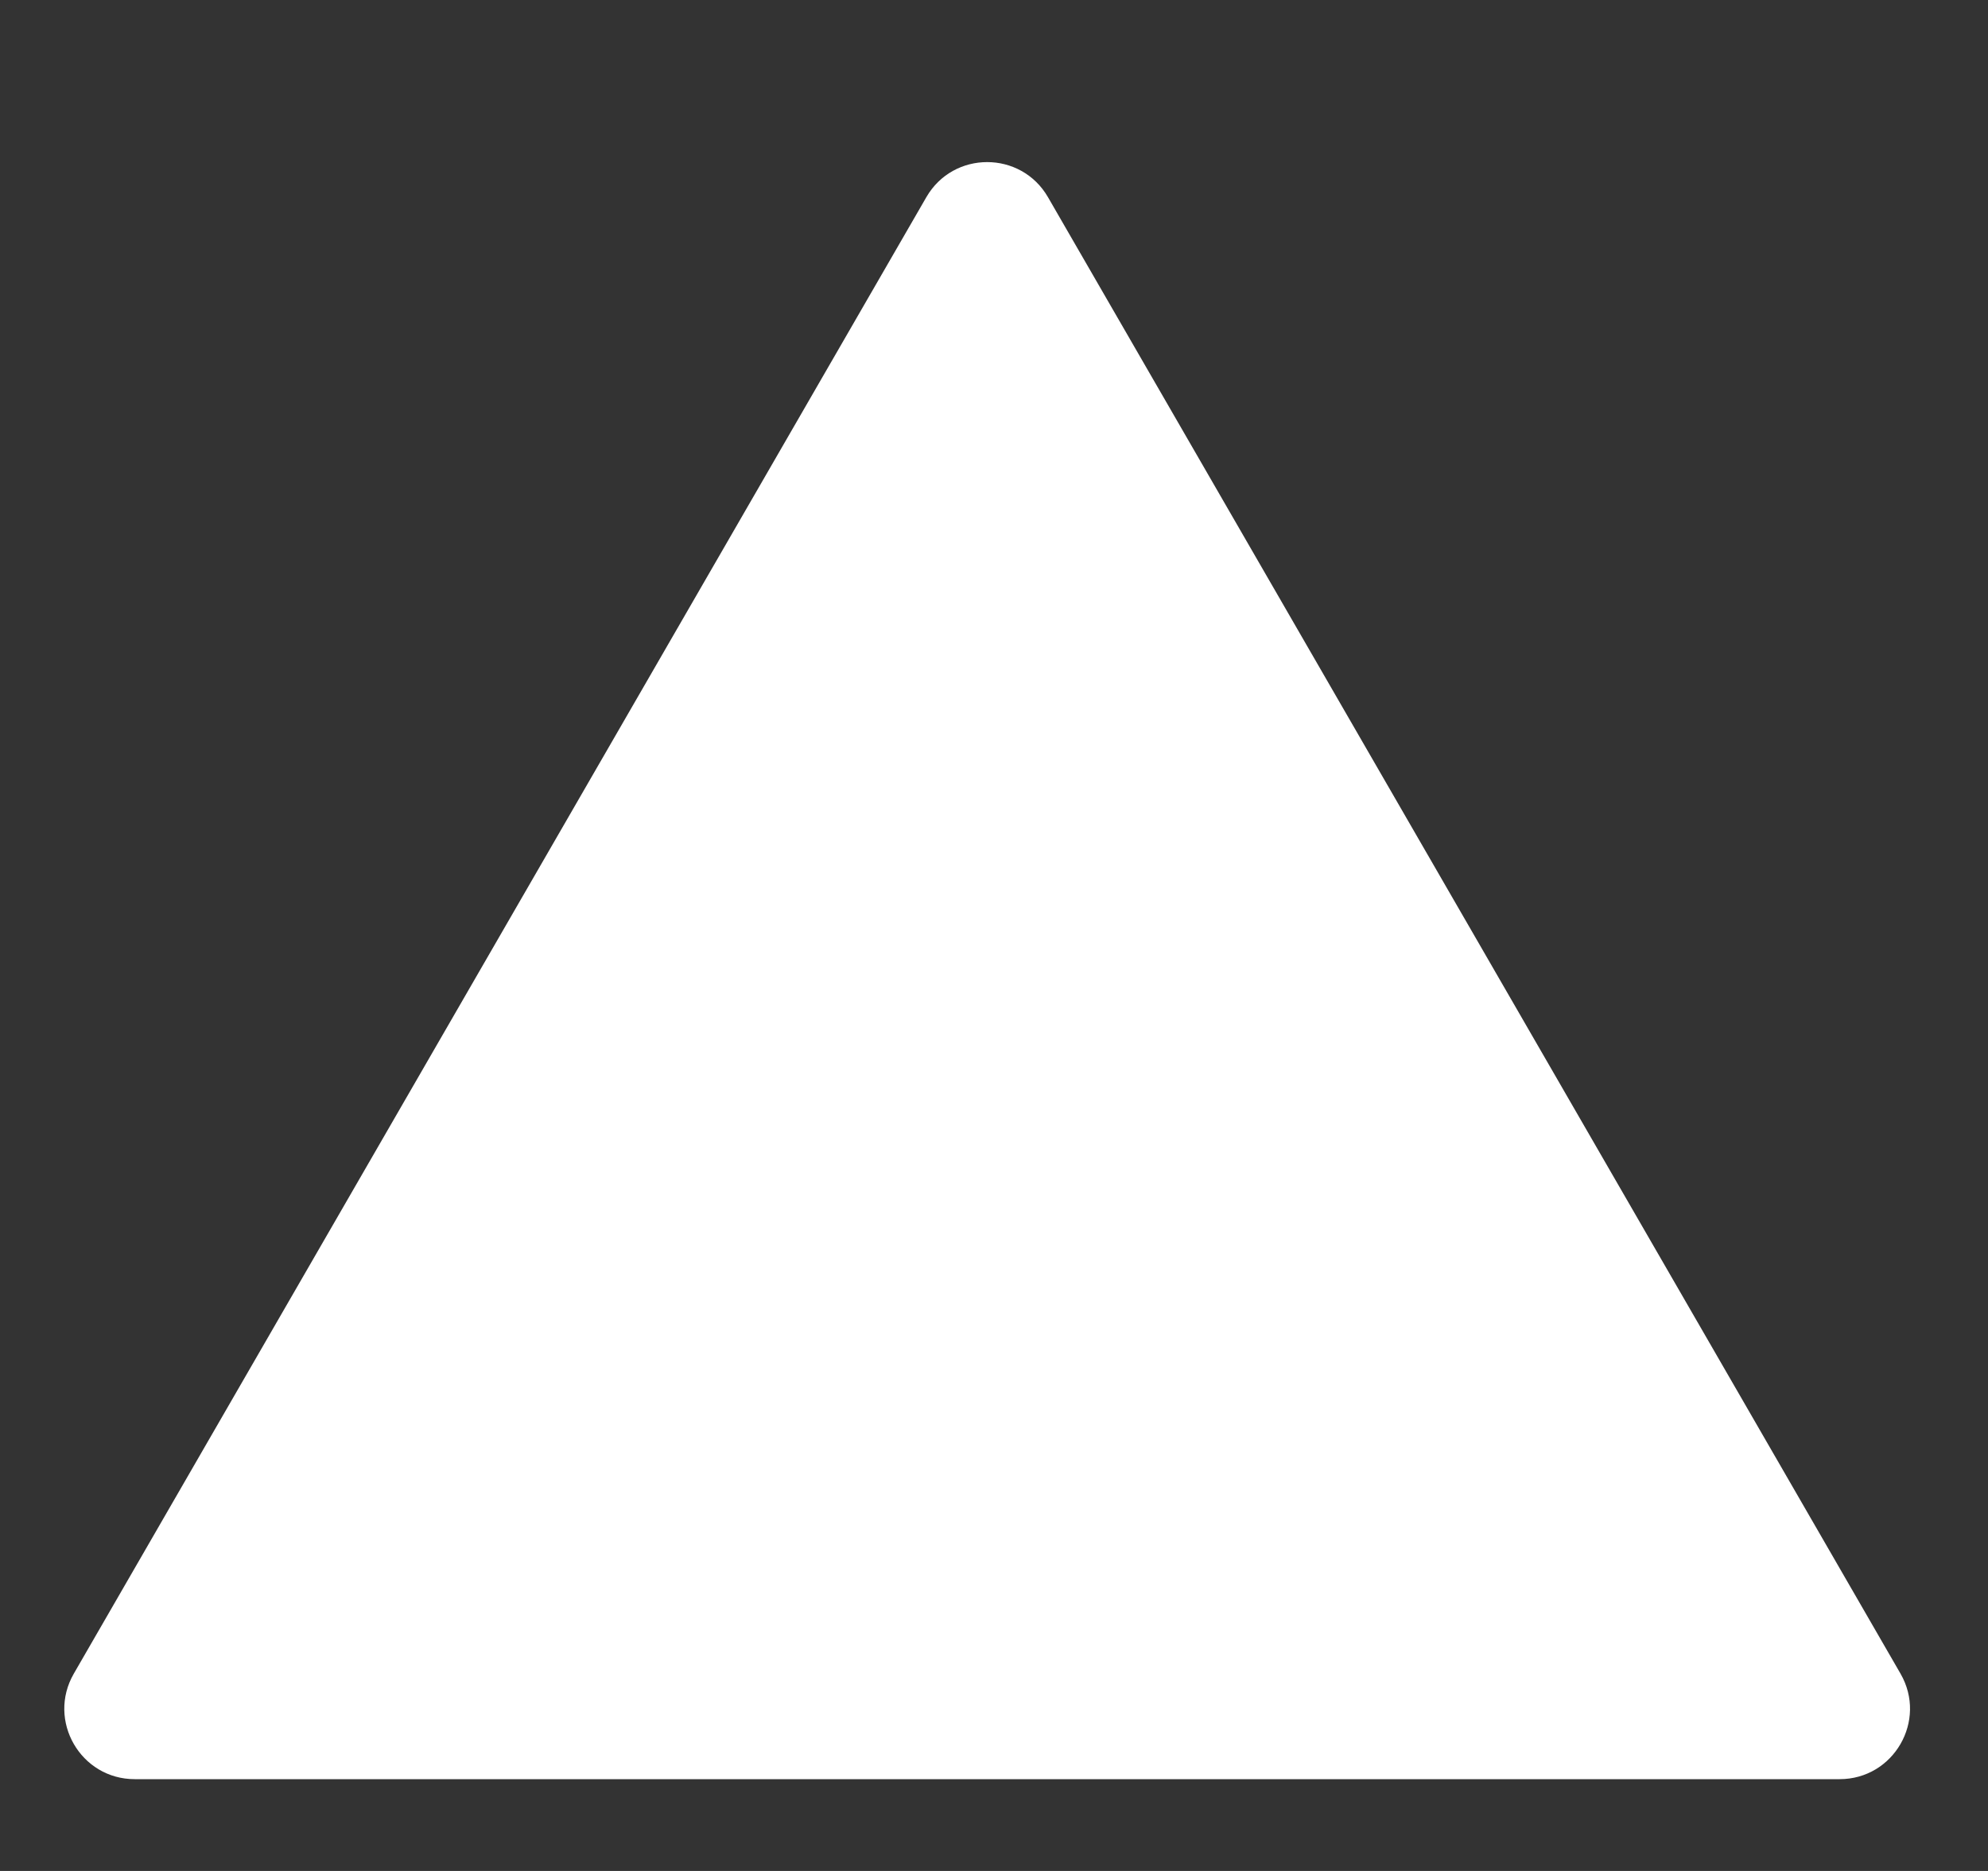 <svg width="17" height="16" viewBox="0 0 17 16" fill="none" xmlns="http://www.w3.org/2000/svg">
<rect x="0" y="0" width="17" height="16" fill="#333333" stroke="none"/>
<path d="M7.921 1.687C8.152 1.286 8.731 1.286 8.962 1.687L16.252 14.313C16.483 14.714 16.194 15.215 15.731 15.215H1.152C0.689 15.215 0.4 14.714 0.631 14.313L7.921 1.687Z" fill="white"/>
</svg>
